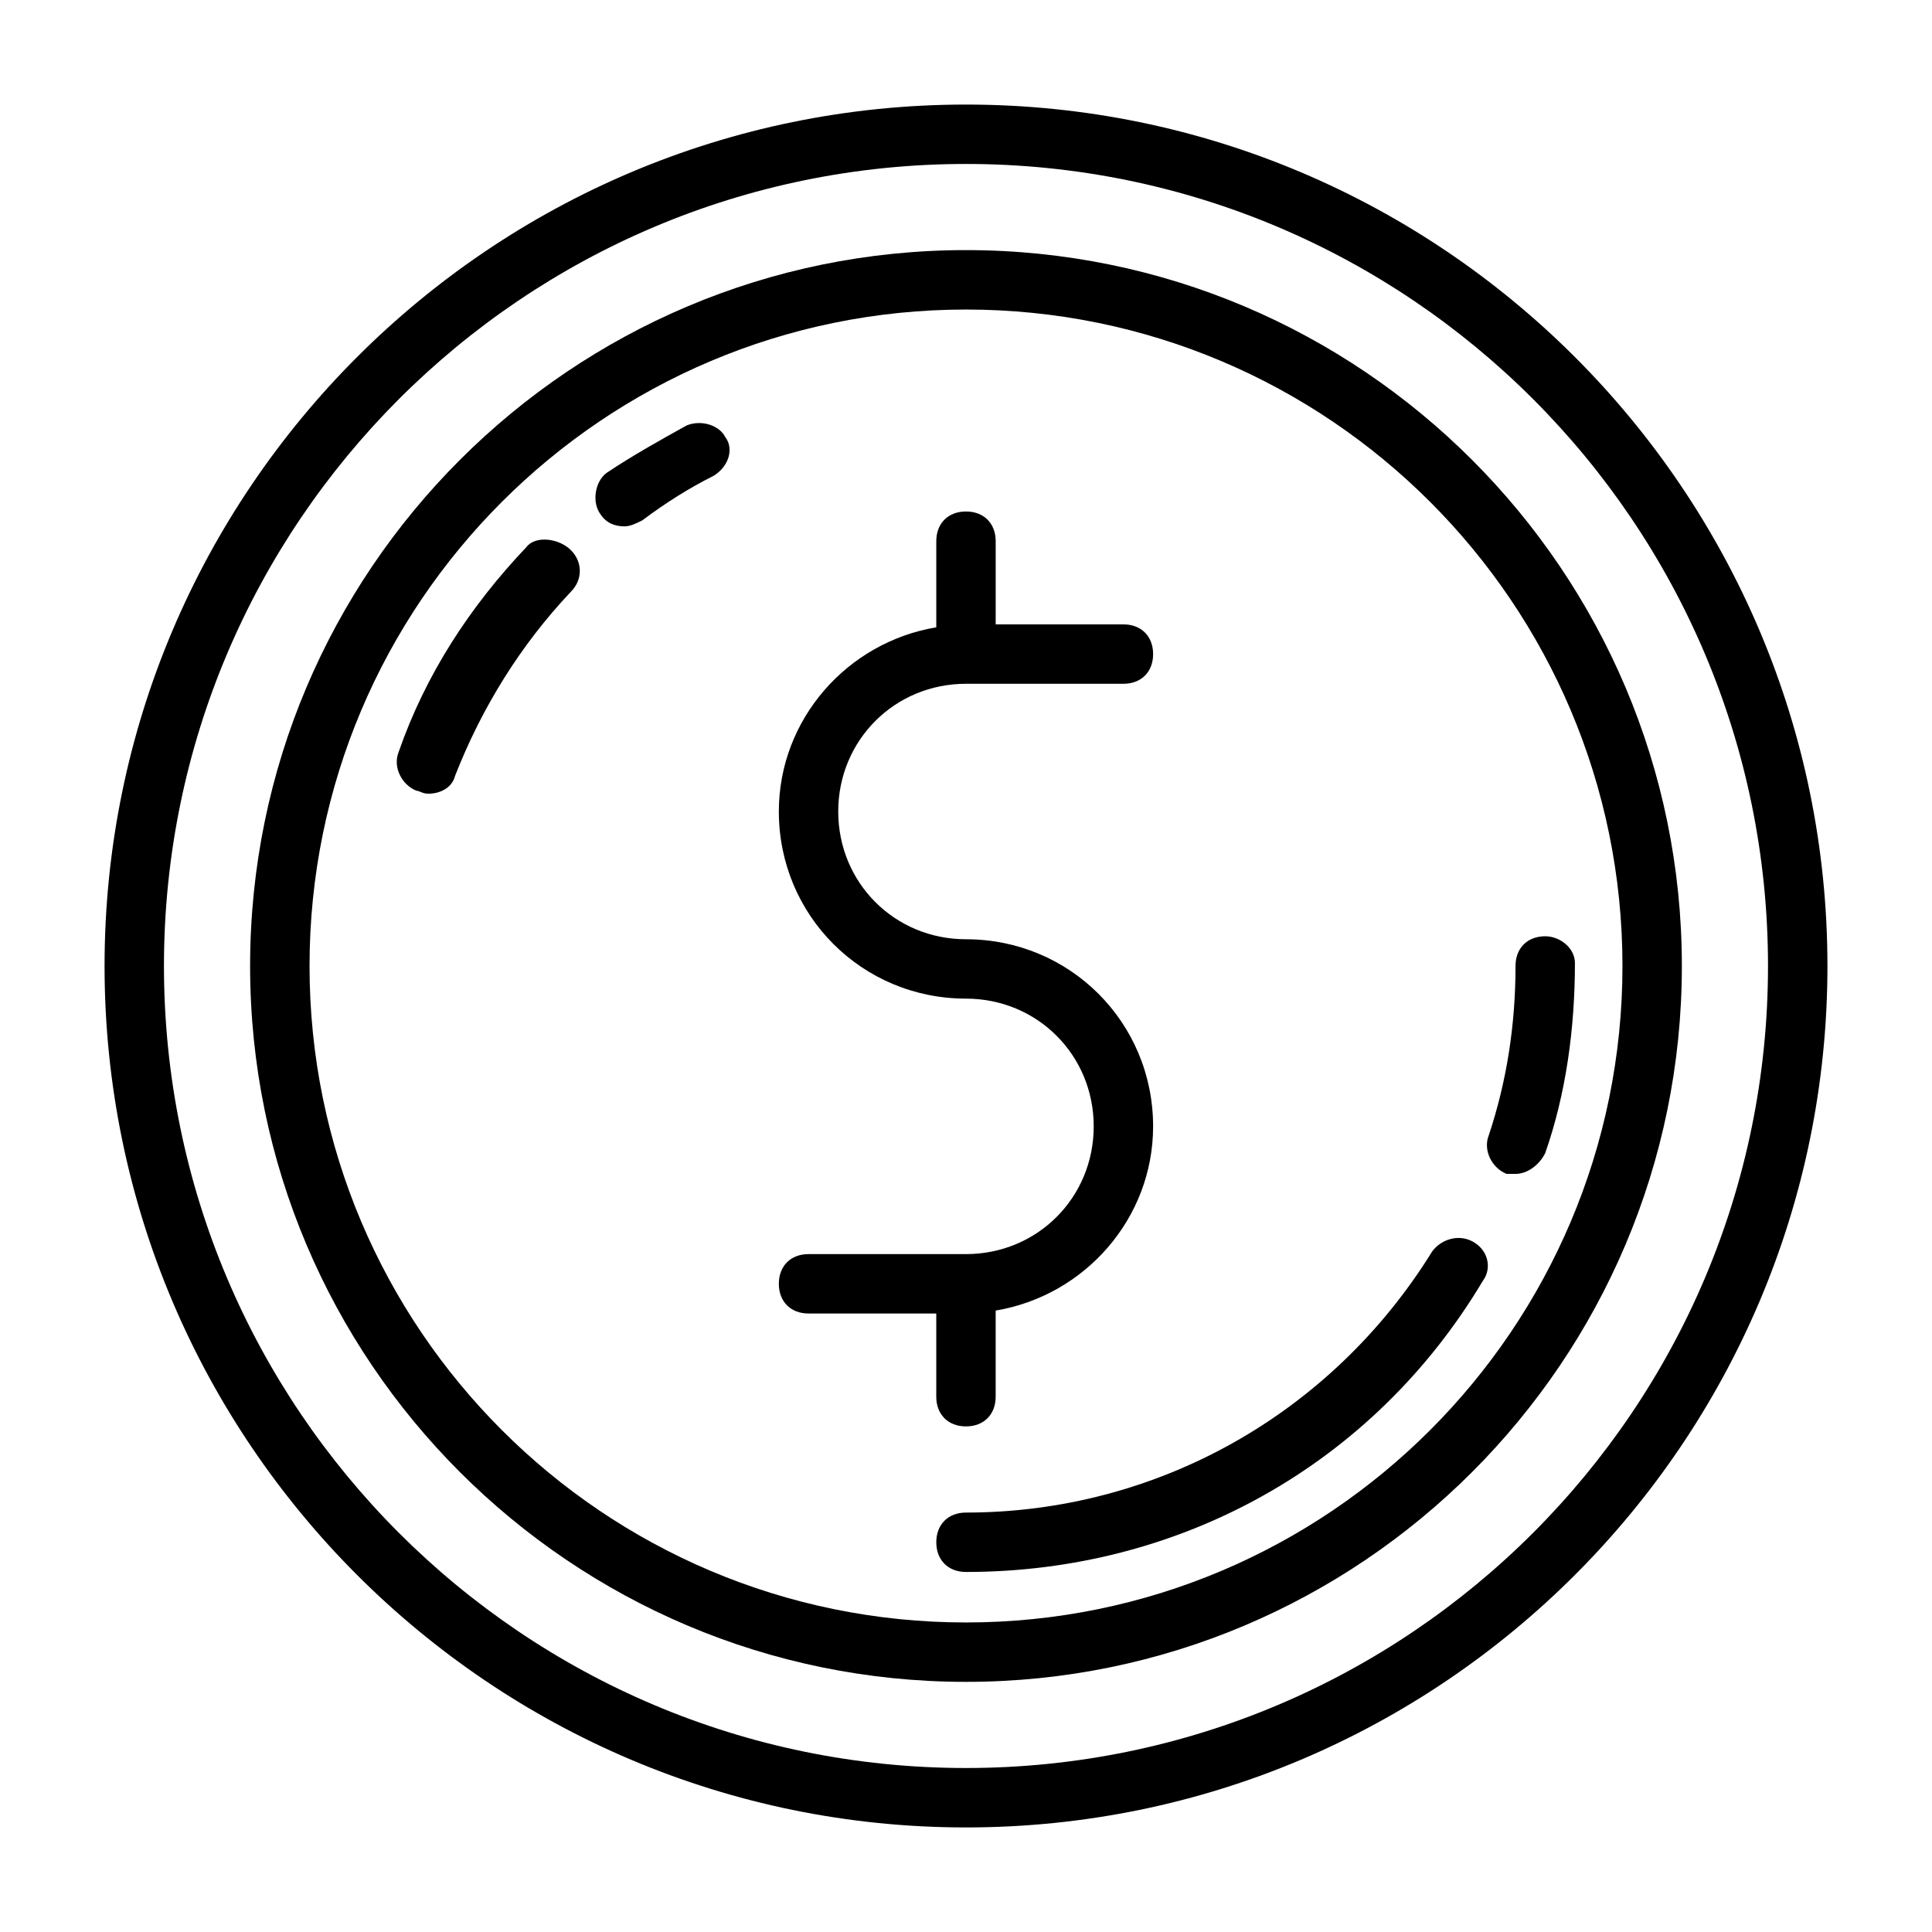 <?xml version="1.0" encoding="UTF-8"?>
<!-- Uploaded to: ICON Repo, www.iconrepo.com, Generator: ICON Repo Mixer Tools -->
<svg fill="#000000" width="800px" height="800px" version="1.1" viewBox="144 144 512 512" xmlns="http://www.w3.org/2000/svg">
 <g>
  <path d="m400 210.28c-104.7 0-189.72 85.02-189.72 189.72 0 104.7 85.02 189.71 189.72 189.71 104.7 0 189.71-85.02 189.71-189.71 0-104.7-85.02-189.72-189.71-189.72zm0 363.69c-96.039 0-173.97-77.93-173.97-173.97s77.934-173.97 173.97-173.97 173.97 77.934 173.97 173.97-77.93 173.97-173.97 173.97z"/>
  <path d="m326 256.73c-7.086 3.938-14.168 7.871-21.254 12.594-3.148 2.363-3.938 7.871-1.574 11.02 1.574 2.363 3.938 3.148 6.297 3.148 1.574 0 3.148-0.789 4.723-1.574 6.297-4.723 12.594-8.66 18.895-11.809 3.938-2.363 5.512-7.086 3.148-10.234-1.574-3.144-6.297-4.719-10.234-3.144z"/>
  <path d="m283.49 289c-14.957 15.742-26.766 33.852-33.852 54.316-1.574 3.938 0.789 8.66 4.723 10.234 0.789 0 1.574 0.789 3.148 0.789 3.148 0 6.297-1.574 7.086-4.723 7.086-18.105 17.32-34.637 30.699-48.805 3.148-3.148 3.148-7.871 0-11.02-3.144-3.156-9.441-3.941-11.805-0.793z"/>
  <path d="m534.61 473.21c-3.938-2.363-8.66-0.789-11.02 2.363-26.766 43.297-73.211 69.273-123.59 69.273-4.723 0-7.871 3.148-7.871 7.871s3.148 7.871 7.871 7.871c56.68 0 107.85-28.34 136.97-77.145 2.359-3.148 1.574-7.871-2.363-10.234z"/>
  <path d="m553.5 392.12c-4.723 0-7.871 3.148-7.871 7.871 0 15.742-2.363 30.699-7.086 44.871-1.574 3.938 0.789 8.66 4.723 10.234h2.363c3.148 0 6.297-2.363 7.871-5.512 5.512-15.742 7.871-33.062 7.871-50.383 0-3.934-3.938-7.082-7.871-7.082z"/>
  <path d="m400 171.71c-125.95 0-228.29 102.34-228.29 228.29s102.34 228.29 228.29 228.29 228.29-102.34 228.29-228.29-102.34-228.29-228.29-228.29zm0 440.83c-117.29 0-212.55-95.25-212.55-212.54s95.254-212.55 212.55-212.55 212.54 95.25 212.54 212.54c0 117.3-95.25 212.55-212.54 212.55z"/>
  <path d="m392.12 514.14c0 4.723 3.148 7.871 7.871 7.871s7.871-3.148 7.871-7.871v-22.828c23.617-3.938 41.723-24.402 41.723-48.805 0-27.551-22.043-49.594-49.594-49.594-18.895 0-33.852-14.957-33.852-33.852 0-18.895 14.957-33.852 33.852-33.852h41.723c4.723 0 7.871-3.148 7.871-7.871s-3.148-7.871-7.871-7.871l-33.848-0.004v-22.043c0-4.723-3.148-7.871-7.871-7.871s-7.871 3.148-7.871 7.871v22.828c-23.617 3.938-41.723 24.402-41.723 48.805 0 27.551 22.043 49.594 49.594 49.594 18.895 0 33.852 14.957 33.852 33.852 0 18.895-14.957 33.852-33.852 33.852h-41.723c-4.723 0-7.871 3.148-7.871 7.871 0 4.723 3.148 7.871 7.871 7.871l33.848 0.004z"/>
 </g>
</svg>